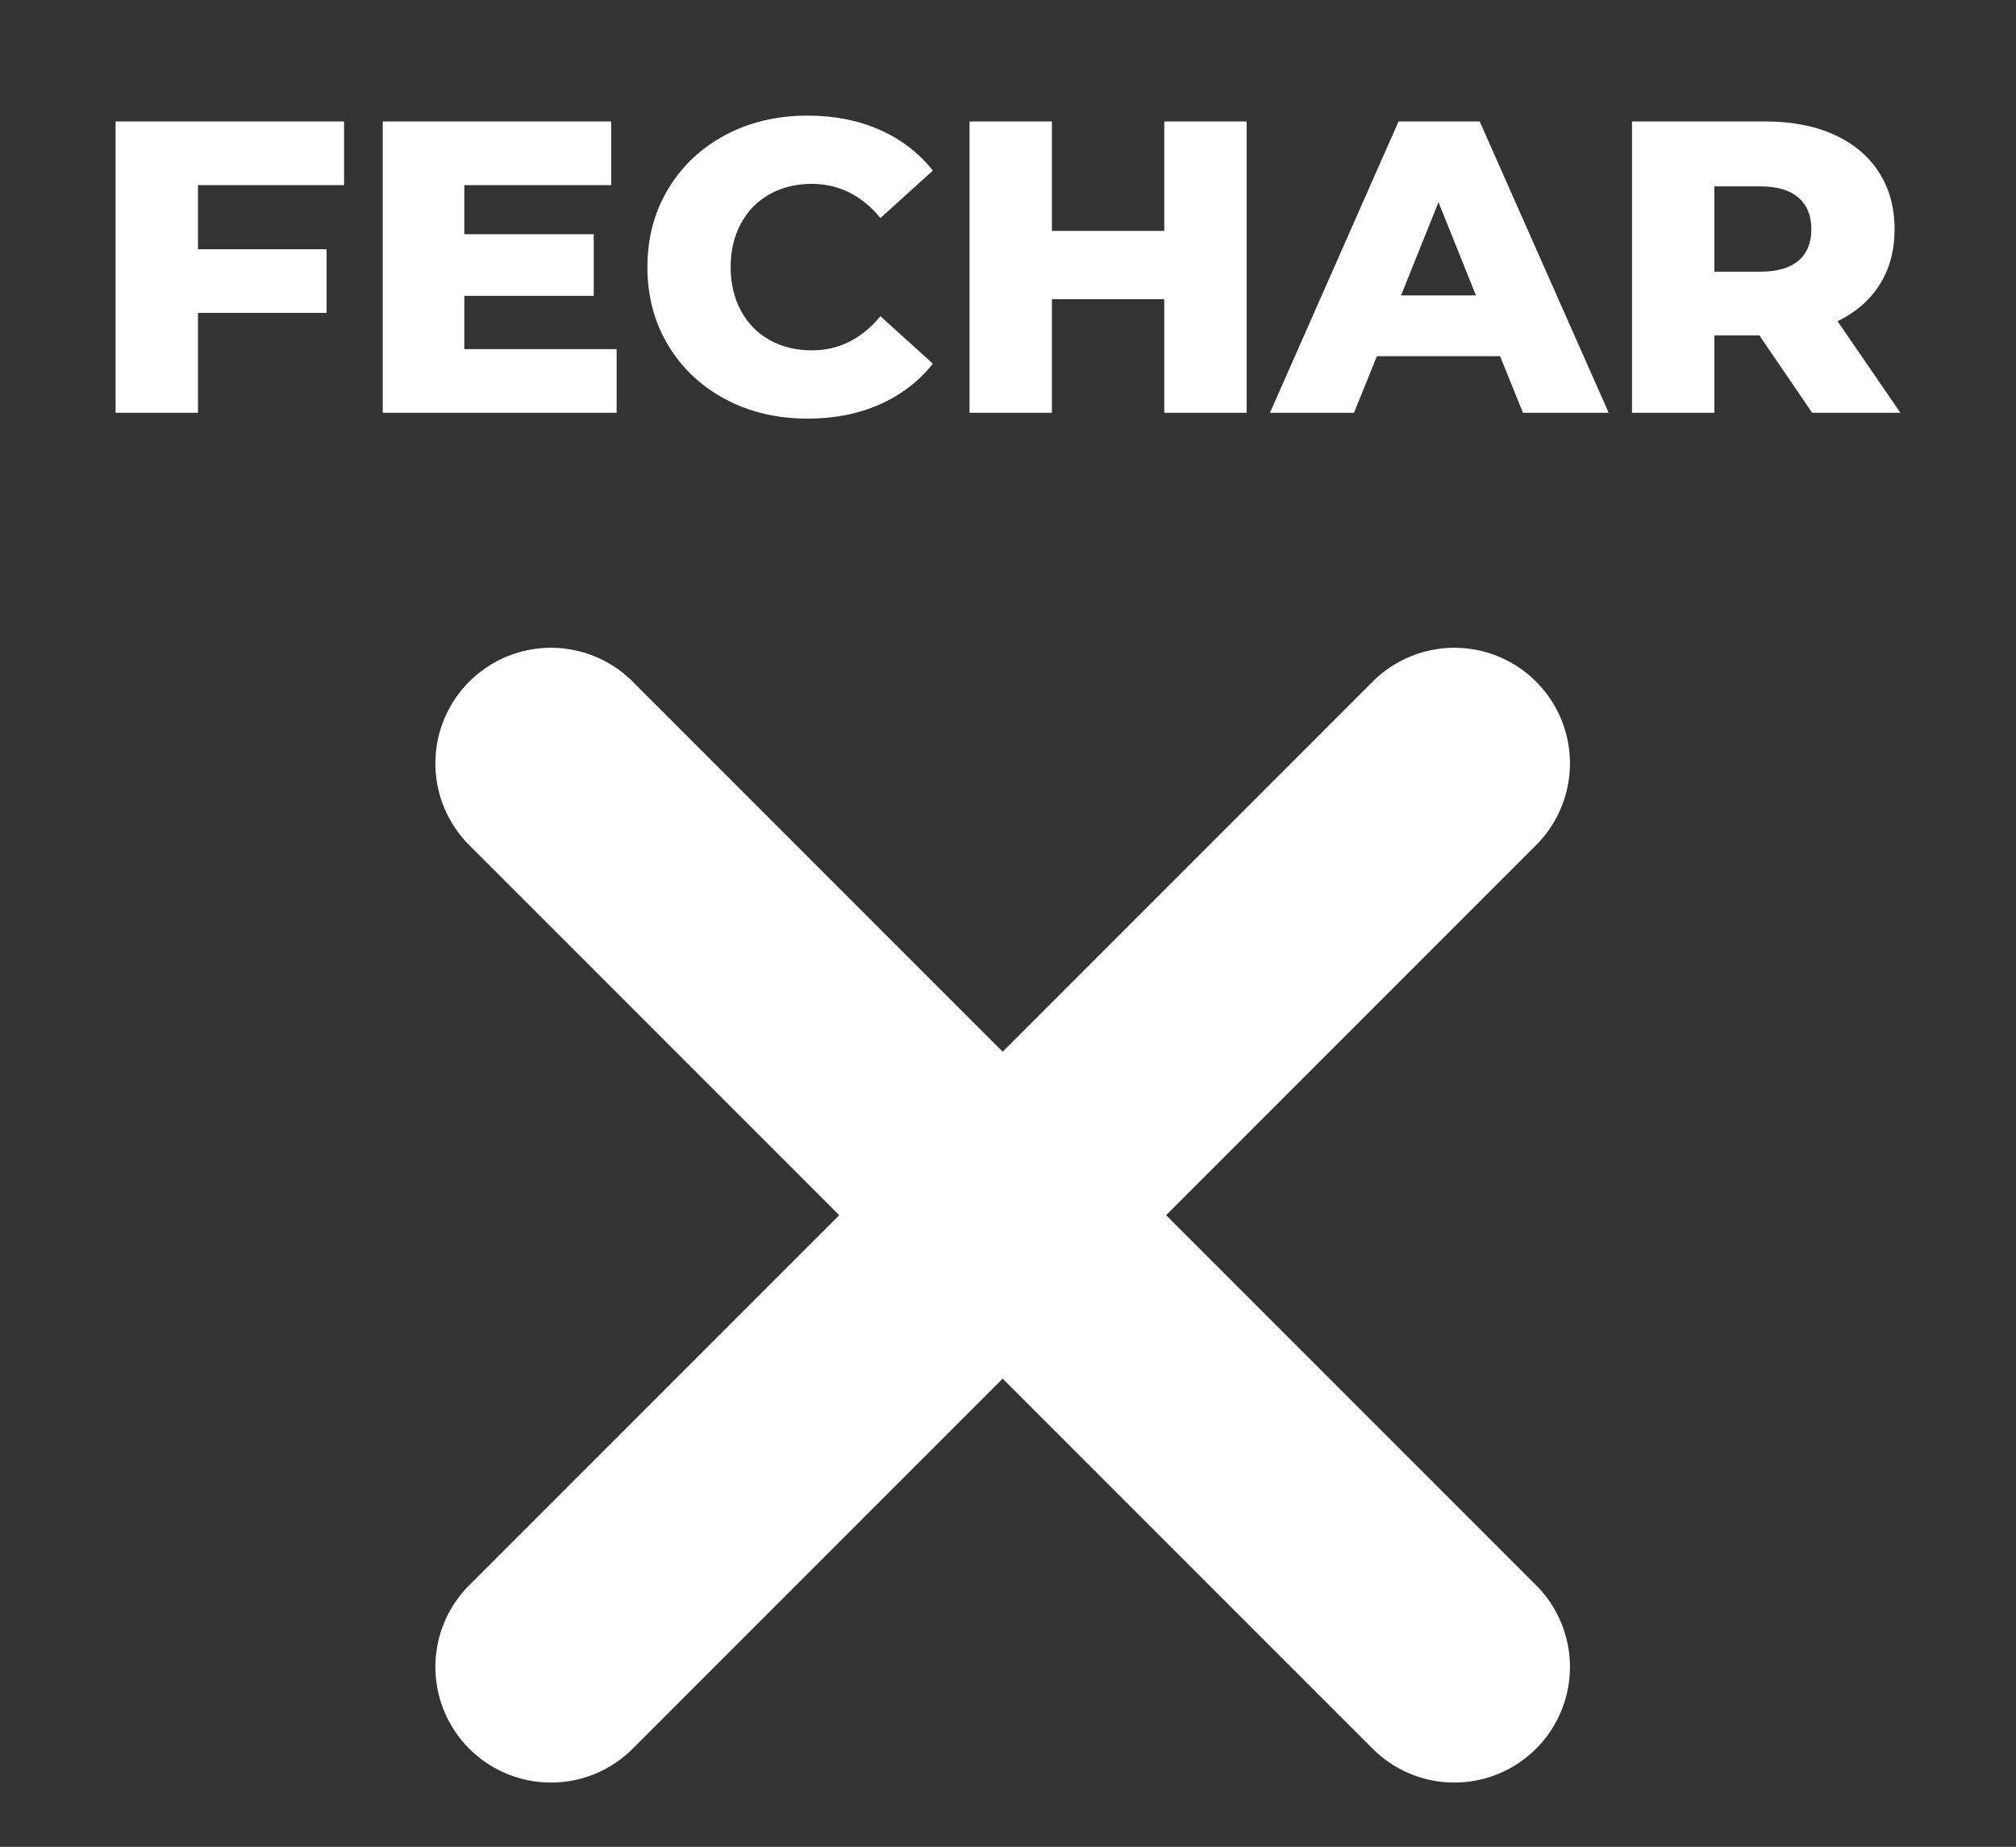 <?xml version="1.0" encoding="utf-8"?>
<svg width="43.601px" height="39.935px" viewBox="0 0 43.601 39.935" version="1.1" xmlns:xlink="http://www.w3.org/1999/xlink" xmlns="http://www.w3.org/2000/svg">
  <rect x="0" y="0" width="43.601" height="39.935" fill="#333333" stroke="none"/>
  <g id="Group" transform="translate(2.5 2.5)">
    <path d="M35.55 4.752L34.578 4.752L34.578 6.426L32.796 6.426L32.796 0.126L35.676 0.126C36.246 0.126 36.741 0.22 37.161 0.409C37.581 0.598 37.905 0.868 38.133 1.219C38.361 1.57 38.475 1.983 38.475 2.457C38.475 2.913 38.368 3.31 38.156 3.649C37.943 3.988 37.638 4.254 37.242 4.446L38.601 6.426L36.693 6.426L35.55 4.752ZM36.675 2.457C36.675 2.163 36.582 1.935 36.396 1.773C36.21 1.611 35.934 1.53 35.568 1.53L34.578 1.53L34.578 3.375L35.568 3.375C35.934 3.375 36.21 3.296 36.396 3.137C36.582 2.978 36.675 2.751 36.675 2.457L36.675 2.457ZM29.943 5.202L27.279 5.202L26.784 6.426L24.966 6.426L27.747 0.126L29.502 0.126L32.292 6.426L30.438 6.426L29.943 5.202ZM29.421 3.888L28.611 1.872L27.801 3.888L29.421 3.888ZM24.462 0.126L24.462 6.426L22.68 6.426L22.68 3.969L20.25 3.969L20.25 6.426L18.468 6.426L18.468 0.126L20.25 0.126L20.25 2.493L22.68 2.493L22.68 0.126L24.462 0.126ZM14.967 6.552C14.307 6.552 13.714 6.412 13.19 6.133C12.665 5.854 12.252 5.466 11.952 4.968C11.652 4.47 11.502 3.906 11.502 3.276C11.502 2.646 11.652 2.082 11.952 1.584C12.252 1.086 12.665 0.698 13.19 0.418C13.714 0.14 14.307 0 14.967 0C15.543 0 16.062 0.102 16.524 0.306C16.986 0.51 17.37 0.804 17.676 1.188L16.542 2.214C16.134 1.722 15.639 1.476 15.057 1.476C14.715 1.476 14.411 1.551 14.143 1.701C13.877 1.851 13.669 2.062 13.523 2.336C13.376 2.608 13.302 2.922 13.302 3.276C13.302 3.63 13.376 3.943 13.523 4.216C13.669 4.489 13.877 4.701 14.143 4.851C14.411 5.001 14.715 5.076 15.057 5.076C15.639 5.076 16.134 4.83 16.542 4.338L17.676 5.364C17.37 5.748 16.986 6.042 16.524 6.246C16.062 6.45 15.543 6.552 14.967 6.552L14.967 6.552ZM10.836 5.049L10.836 6.426L5.778 6.426L5.778 0.126L10.719 0.126L10.719 1.503L7.542 1.503L7.542 2.565L10.341 2.565L10.341 3.897L7.542 3.897L7.542 5.049L10.836 5.049ZM1.782 1.503L1.782 2.889L4.563 2.889L4.563 4.266L1.782 4.266L1.782 6.426L0 6.426L0 0.126L4.941 0.126L4.941 1.503L1.782 1.503Z" id="FECHAR" fill="#FFFFFF" stroke="none" />
    <path d="M9.416 14.007L28.954 33.545" id="Path-5" fill="none" fill-rule="evenodd" stroke="#FFFFFF" stroke-width="5" stroke-linecap="round" stroke-linejoin="round" />
    <path d="M28.954 14.007L9.416 33.545" id="Path-5" fill="none" fill-rule="evenodd" stroke="#FFFFFF" stroke-width="5" stroke-linecap="round" stroke-linejoin="round" />
  </g>
</svg>